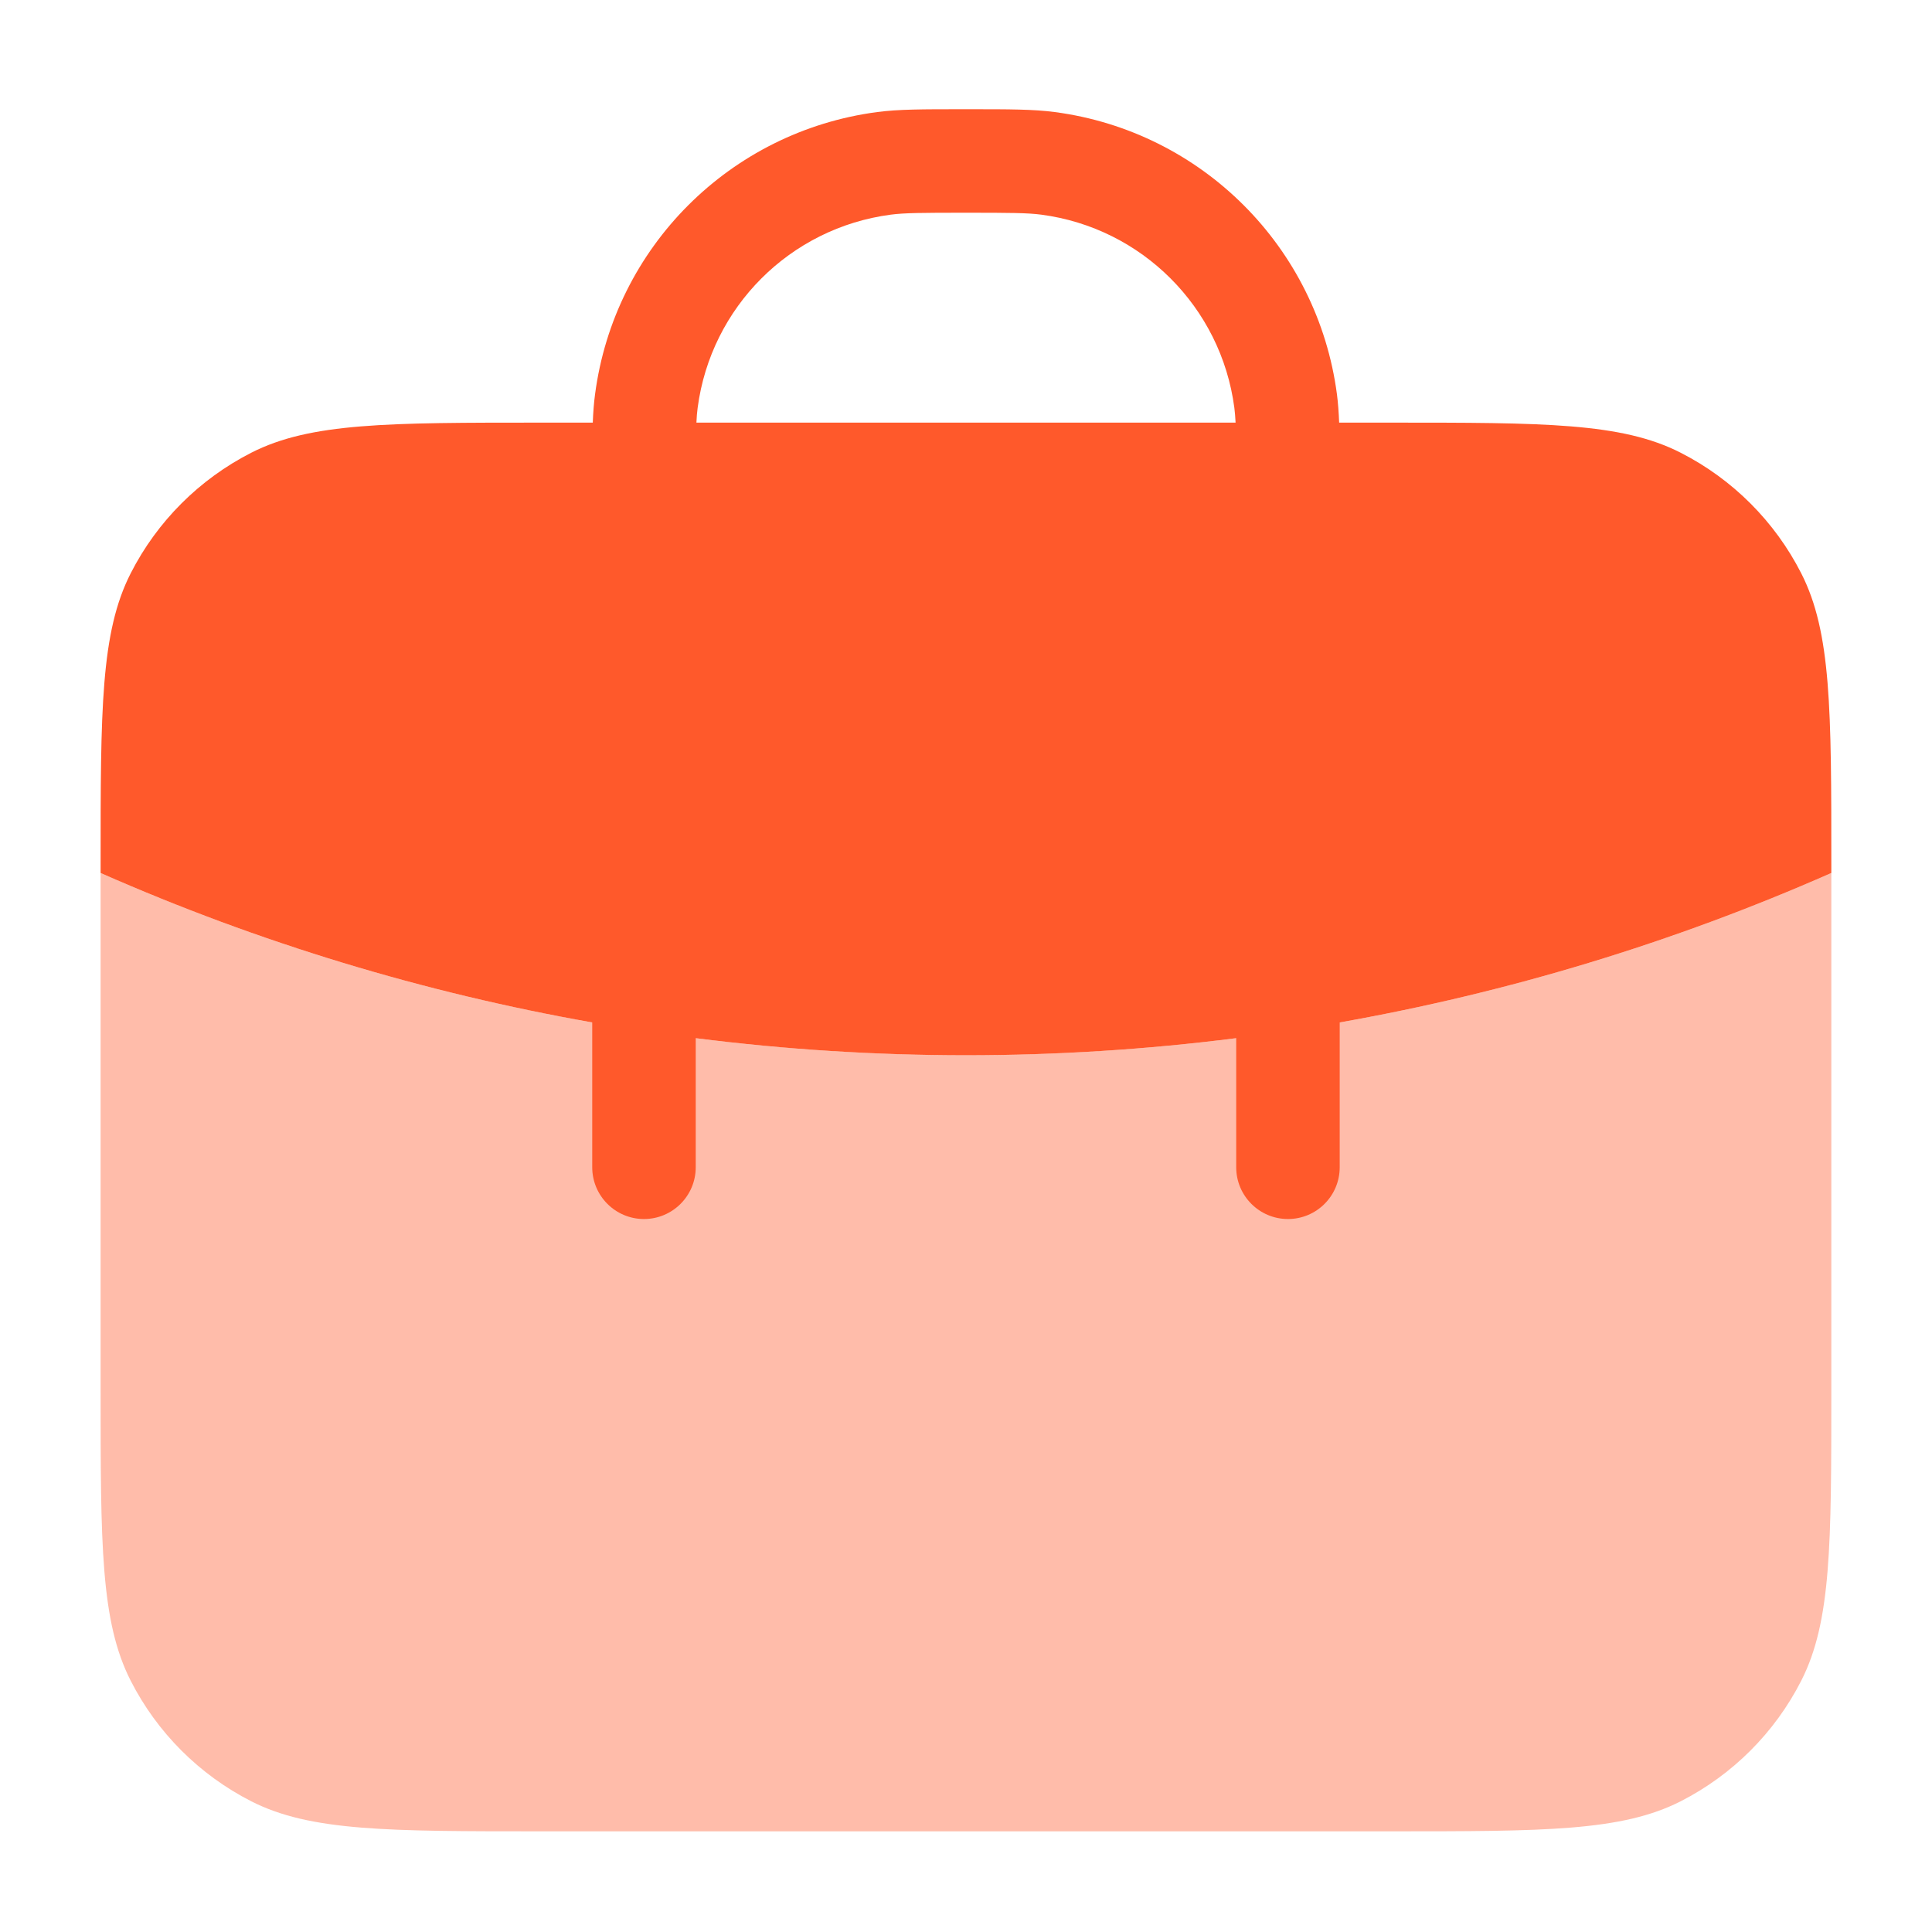 <svg width="28" height="28" viewBox="0 0 28 28" fill="none" xmlns="http://www.w3.org/2000/svg">
<path opacity="0.4" d="M7.858 26.541H20.141C22.381 26.541 23.502 26.541 24.357 26.106C25.11 25.722 25.722 25.11 26.105 24.358C26.541 23.502 26.541 22.382 26.541 20.142V12.652C18.552 16.174 9.447 16.174 1.458 12.652V20.142C1.458 22.382 1.458 23.502 1.894 24.358C2.277 25.11 2.889 25.722 3.642 26.106C4.498 26.541 5.618 26.541 7.858 26.541Z" fill="#FF592B"/>
<path fill-rule="evenodd" clip-rule="evenodd" d="M13.936 1.583L14 1.583L14.063 1.583C14.622 1.583 14.977 1.583 15.286 1.624C17.418 1.905 19.095 3.582 19.376 5.714C19.392 5.84 19.402 5.973 19.408 6.125H20.141C22.381 6.125 23.502 6.125 24.357 6.561C25.11 6.945 25.722 7.557 26.105 8.309C26.541 9.165 26.541 10.285 26.541 12.525V12.652C24.241 13.666 21.848 14.388 19.416 14.818V16.917C19.416 17.331 19.081 17.667 18.666 17.667C18.252 17.667 17.916 17.331 17.916 16.917V15.046C15.316 15.376 12.683 15.376 10.083 15.046V16.917C10.083 17.331 9.747 17.667 9.333 17.667C8.919 17.667 8.583 17.331 8.583 16.917V14.818C6.151 14.388 3.758 13.666 1.458 12.652V12.525C1.458 10.285 1.458 9.165 1.894 8.309C2.277 7.557 2.889 6.945 3.642 6.561C4.498 6.125 5.618 6.125 7.858 6.125H8.591C8.597 5.973 8.607 5.84 8.624 5.714C8.904 3.582 10.582 1.905 12.713 1.624C13.022 1.583 13.378 1.583 13.936 1.583ZM17.889 5.909C17.897 5.973 17.903 6.041 17.907 6.125H10.093C10.097 6.041 10.102 5.973 10.111 5.909C10.303 4.451 11.45 3.303 12.909 3.111C13.108 3.085 13.357 3.083 14 3.083C14.643 3.083 14.892 3.085 15.091 3.111C16.549 3.303 17.697 4.451 17.889 5.909Z" fill="#FF592B"/>
</svg>
